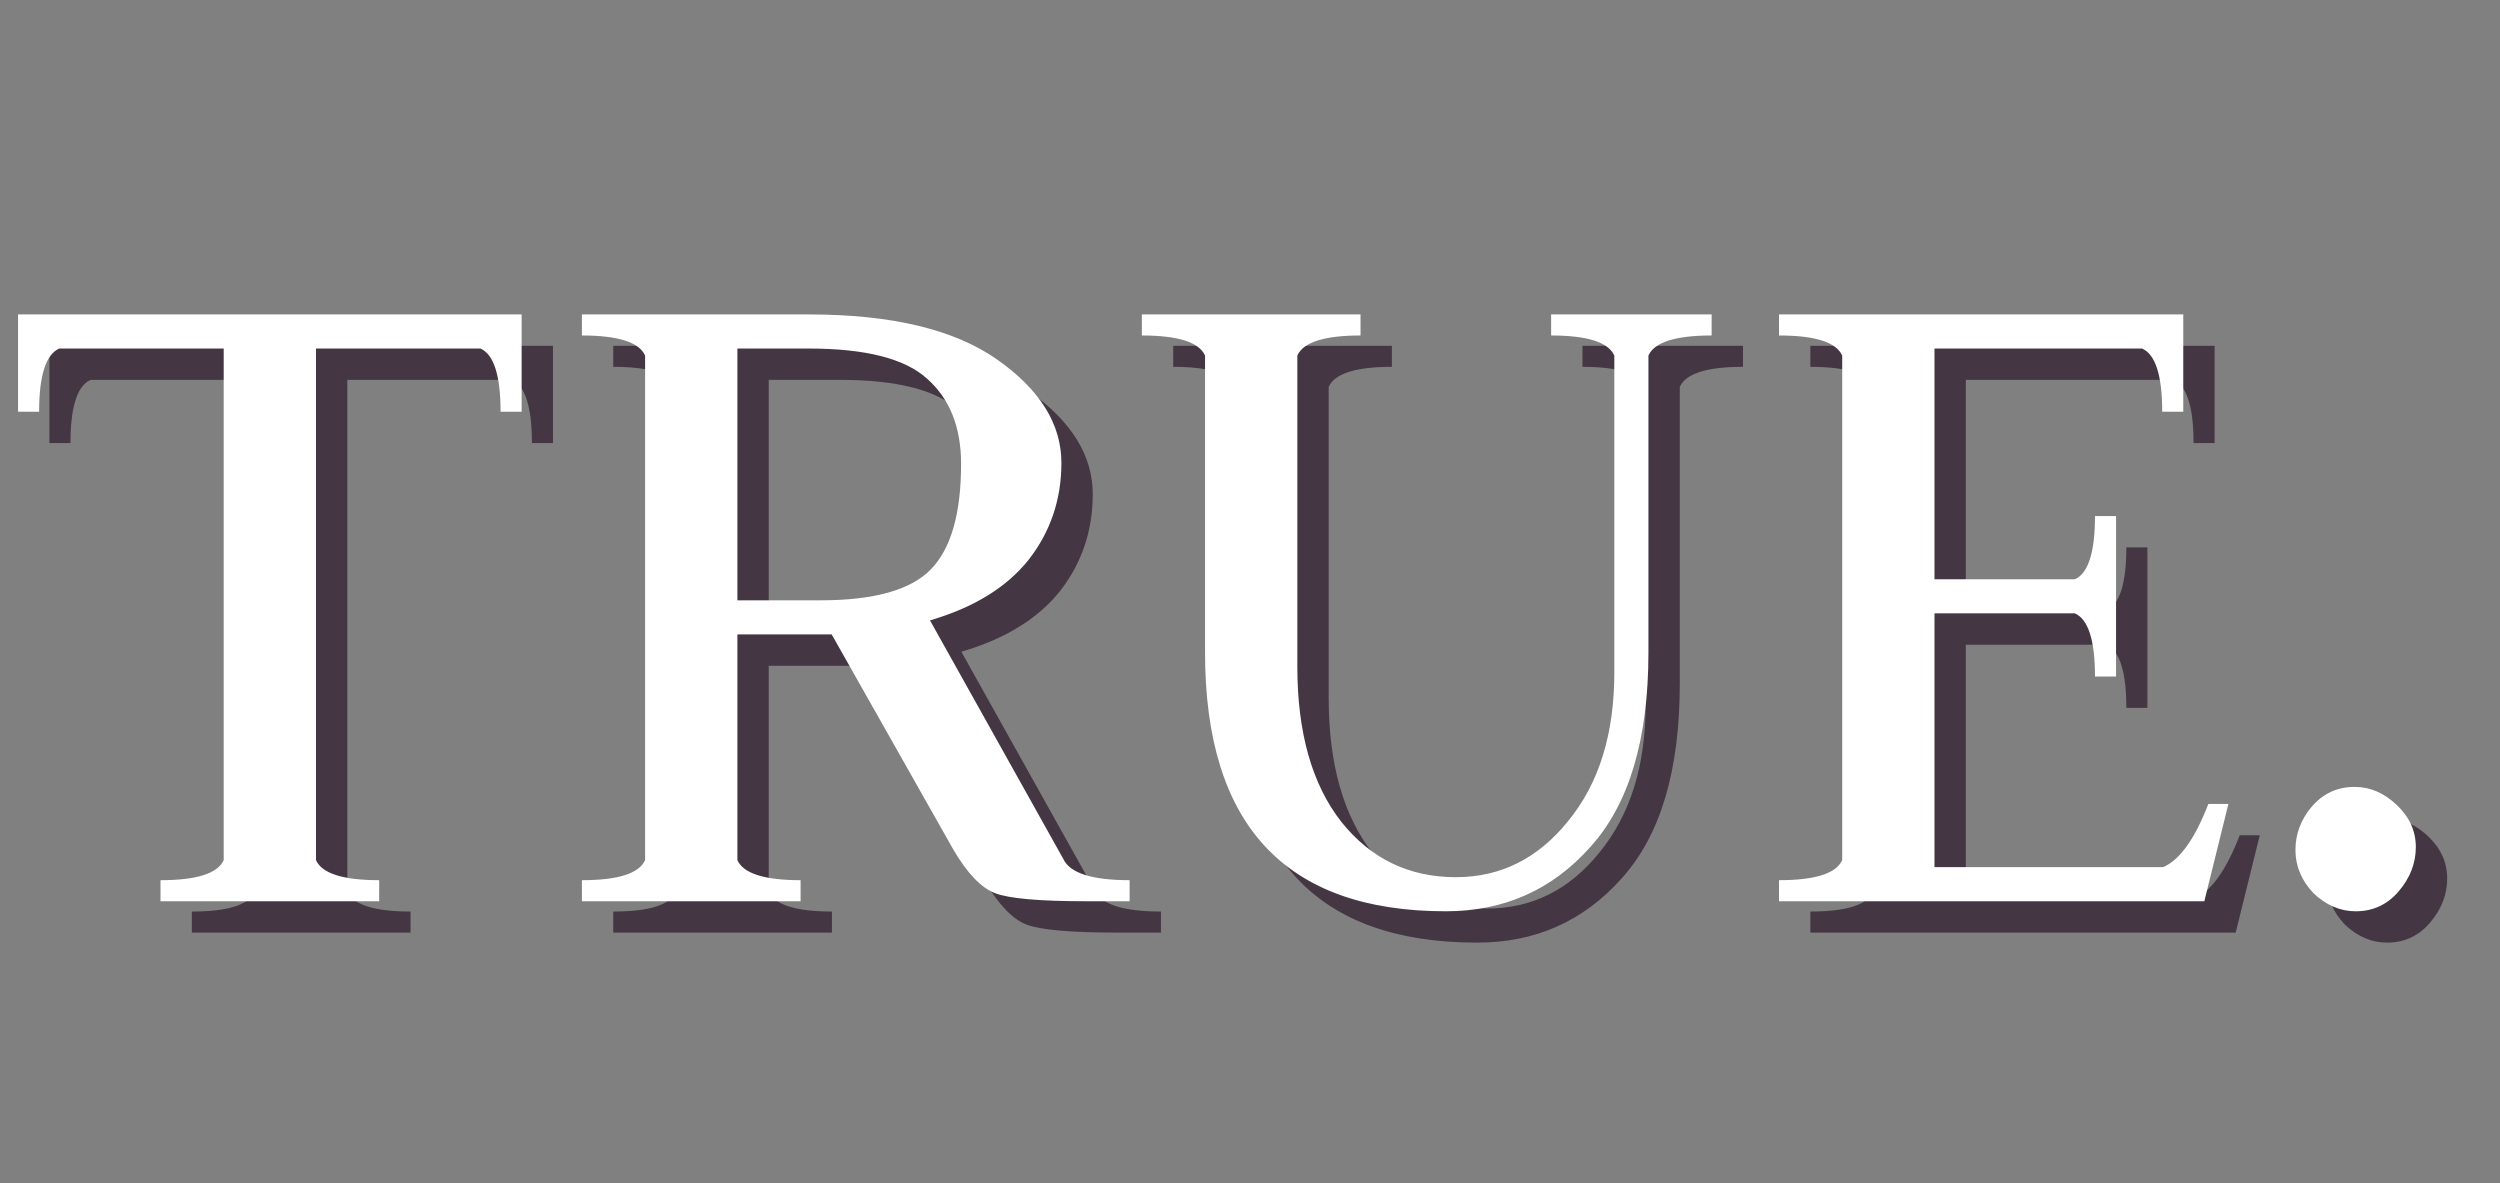 <svg width="319" height="151" viewBox="0 0 319 151" fill="none" xmlns="http://www.w3.org/2000/svg">
<rect x="0" y="0" width="319" height="151" fill="#808080" stroke="none"/>
<path d="M6.304 44.12H70.56V56.536H67.872C67.872 51.928 67.019 49.24 65.312 48.472H44.32V113.752C45.088 115.459 47.776 116.312 52.384 116.312V119H24.48V116.312C29.088 116.312 31.776 115.459 32.544 113.752V48.472H11.552C9.845 49.24 8.992 51.928 8.992 56.536H6.304V44.12ZM78.251 119V116.312C82.859 116.312 85.547 115.459 86.315 113.752V49.368C85.547 47.661 82.859 46.808 78.251 46.808V44.12H107.179C117.76 44.12 125.782 46.04 131.243 49.88C136.704 53.72 139.435 58.115 139.435 63.064C139.435 67.757 138.027 71.896 135.211 75.48C132.395 78.979 128.214 81.539 122.667 83.16L139.691 113.624C140.544 115.416 143.36 116.312 148.139 116.312V119H142.635C136.662 119 132.779 118.659 130.987 117.976C129.195 117.293 127.403 115.416 125.611 112.344L110.123 84.952H98.091V113.752C98.859 115.459 101.547 116.312 106.155 116.312V119H78.251ZM98.091 48.472V80.6H108.715C115.542 80.6 120.235 79.277 122.795 76.632C125.355 73.987 126.635 69.507 126.635 63.192C126.635 58.499 125.184 54.872 122.283 52.312C119.467 49.752 114.432 48.472 107.179 48.472H98.091ZM189.764 115.928C195.481 115.928 200.26 113.539 204.1 108.76C208.025 103.981 209.988 97.667 209.988 89.816V49.368C209.22 47.661 206.532 46.808 201.924 46.808V44.12H222.404V46.808C217.796 46.808 215.108 47.661 214.34 49.368V87.256C214.34 98.349 211.865 106.627 206.916 112.088C202.052 117.549 195.908 120.28 188.484 120.28C168.004 120.28 157.764 109.272 157.764 87.256V49.368C156.996 47.661 154.308 46.808 149.7 46.808V44.12H177.604V46.808C172.996 46.808 170.308 47.661 169.54 49.368V89.048C169.54 97.496 171.417 104.109 175.172 108.888C178.927 113.581 183.791 115.928 189.764 115.928ZM231.001 119V116.312C235.609 116.312 238.297 115.459 239.065 113.752V49.368C238.297 47.661 235.609 46.808 231.001 46.808V44.12H282.585V56.536H279.897C279.897 51.928 279.044 49.24 277.337 48.472H250.841V77.912H268.761C270.468 77.144 271.321 74.456 271.321 69.848H274.009V90.328H271.321C271.321 85.72 270.468 83.032 268.761 82.264H250.841V114.648H280.025C282.158 113.709 284.078 111.021 285.785 106.584H288.345L285.273 119H231.001ZM299.204 117.976C297.668 116.355 296.9 114.52 296.9 112.472C296.9 110.424 297.583 108.589 298.948 106.968C300.399 105.261 302.233 104.408 304.452 104.408C306.415 104.408 308.207 105.176 309.828 106.712C311.449 108.248 312.26 110.04 312.26 112.088C312.26 114.136 311.535 116.013 310.084 117.72C308.633 119.427 306.799 120.28 304.58 120.28C302.617 120.28 300.825 119.512 299.204 117.976Z" fill="#443643"/>
<path d="M2.304 40.12H66.56V52.536H63.872C63.872 47.928 63.019 45.24 61.312 44.472H40.32V109.752C41.088 111.459 43.776 112.312 48.384 112.312V115H20.48V112.312C25.088 112.312 27.776 111.459 28.544 109.752V44.472H7.552C5.845 45.24 4.992 47.928 4.992 52.536H2.304V40.12ZM74.251 115V112.312C78.859 112.312 81.547 111.459 82.315 109.752V45.368C81.547 43.661 78.859 42.808 74.251 42.808V40.12H103.179C113.76 40.12 121.782 42.04 127.243 45.88C132.704 49.72 135.435 54.115 135.435 59.064C135.435 63.757 134.027 67.896 131.211 71.48C128.395 74.979 124.214 77.539 118.667 79.16L135.691 109.624C136.544 111.416 139.36 112.312 144.139 112.312V115H138.635C132.662 115 128.779 114.659 126.987 113.976C125.195 113.293 123.403 111.416 121.611 108.344L106.123 80.952H94.091V109.752C94.859 111.459 97.547 112.312 102.155 112.312V115H74.251ZM94.091 44.472V76.6H104.715C111.542 76.6 116.235 75.277 118.795 72.632C121.355 69.987 122.635 65.507 122.635 59.192C122.635 54.499 121.184 50.872 118.283 48.312C115.467 45.752 110.432 44.472 103.179 44.472H94.091ZM185.764 111.928C191.481 111.928 196.26 109.539 200.1 104.76C204.025 99.981 205.988 93.667 205.988 85.816V45.368C205.22 43.661 202.532 42.808 197.924 42.808V40.12H218.404V42.808C213.796 42.808 211.108 43.661 210.34 45.368V83.256C210.34 94.349 207.865 102.627 202.916 108.088C198.052 113.549 191.908 116.28 184.484 116.28C164.004 116.28 153.764 105.272 153.764 83.256V45.368C152.996 43.661 150.308 42.808 145.7 42.808V40.12H173.604V42.808C168.996 42.808 166.308 43.661 165.54 45.368V85.048C165.54 93.496 167.417 100.109 171.172 104.888C174.927 109.581 179.791 111.928 185.764 111.928ZM227.001 115V112.312C231.609 112.312 234.297 111.459 235.065 109.752V45.368C234.297 43.661 231.609 42.808 227.001 42.808V40.12H278.585V52.536H275.897C275.897 47.928 275.044 45.24 273.337 44.472H246.841V73.912H264.761C266.468 73.144 267.321 70.456 267.321 65.848H270.009V86.328H267.321C267.321 81.72 266.468 79.032 264.761 78.264H246.841V110.648H276.025C278.158 109.709 280.078 107.021 281.785 102.584H284.345L281.273 115H227.001ZM295.204 113.976C293.668 112.355 292.9 110.52 292.9 108.472C292.9 106.424 293.583 104.589 294.948 102.968C296.399 101.261 298.233 100.408 300.452 100.408C302.415 100.408 304.207 101.176 305.828 102.712C307.449 104.248 308.26 106.04 308.26 108.088C308.26 110.136 307.535 112.013 306.084 113.72C304.633 115.427 302.799 116.28 300.58 116.28C298.617 116.28 296.825 115.512 295.204 113.976Z" fill="white"/>
</svg>
